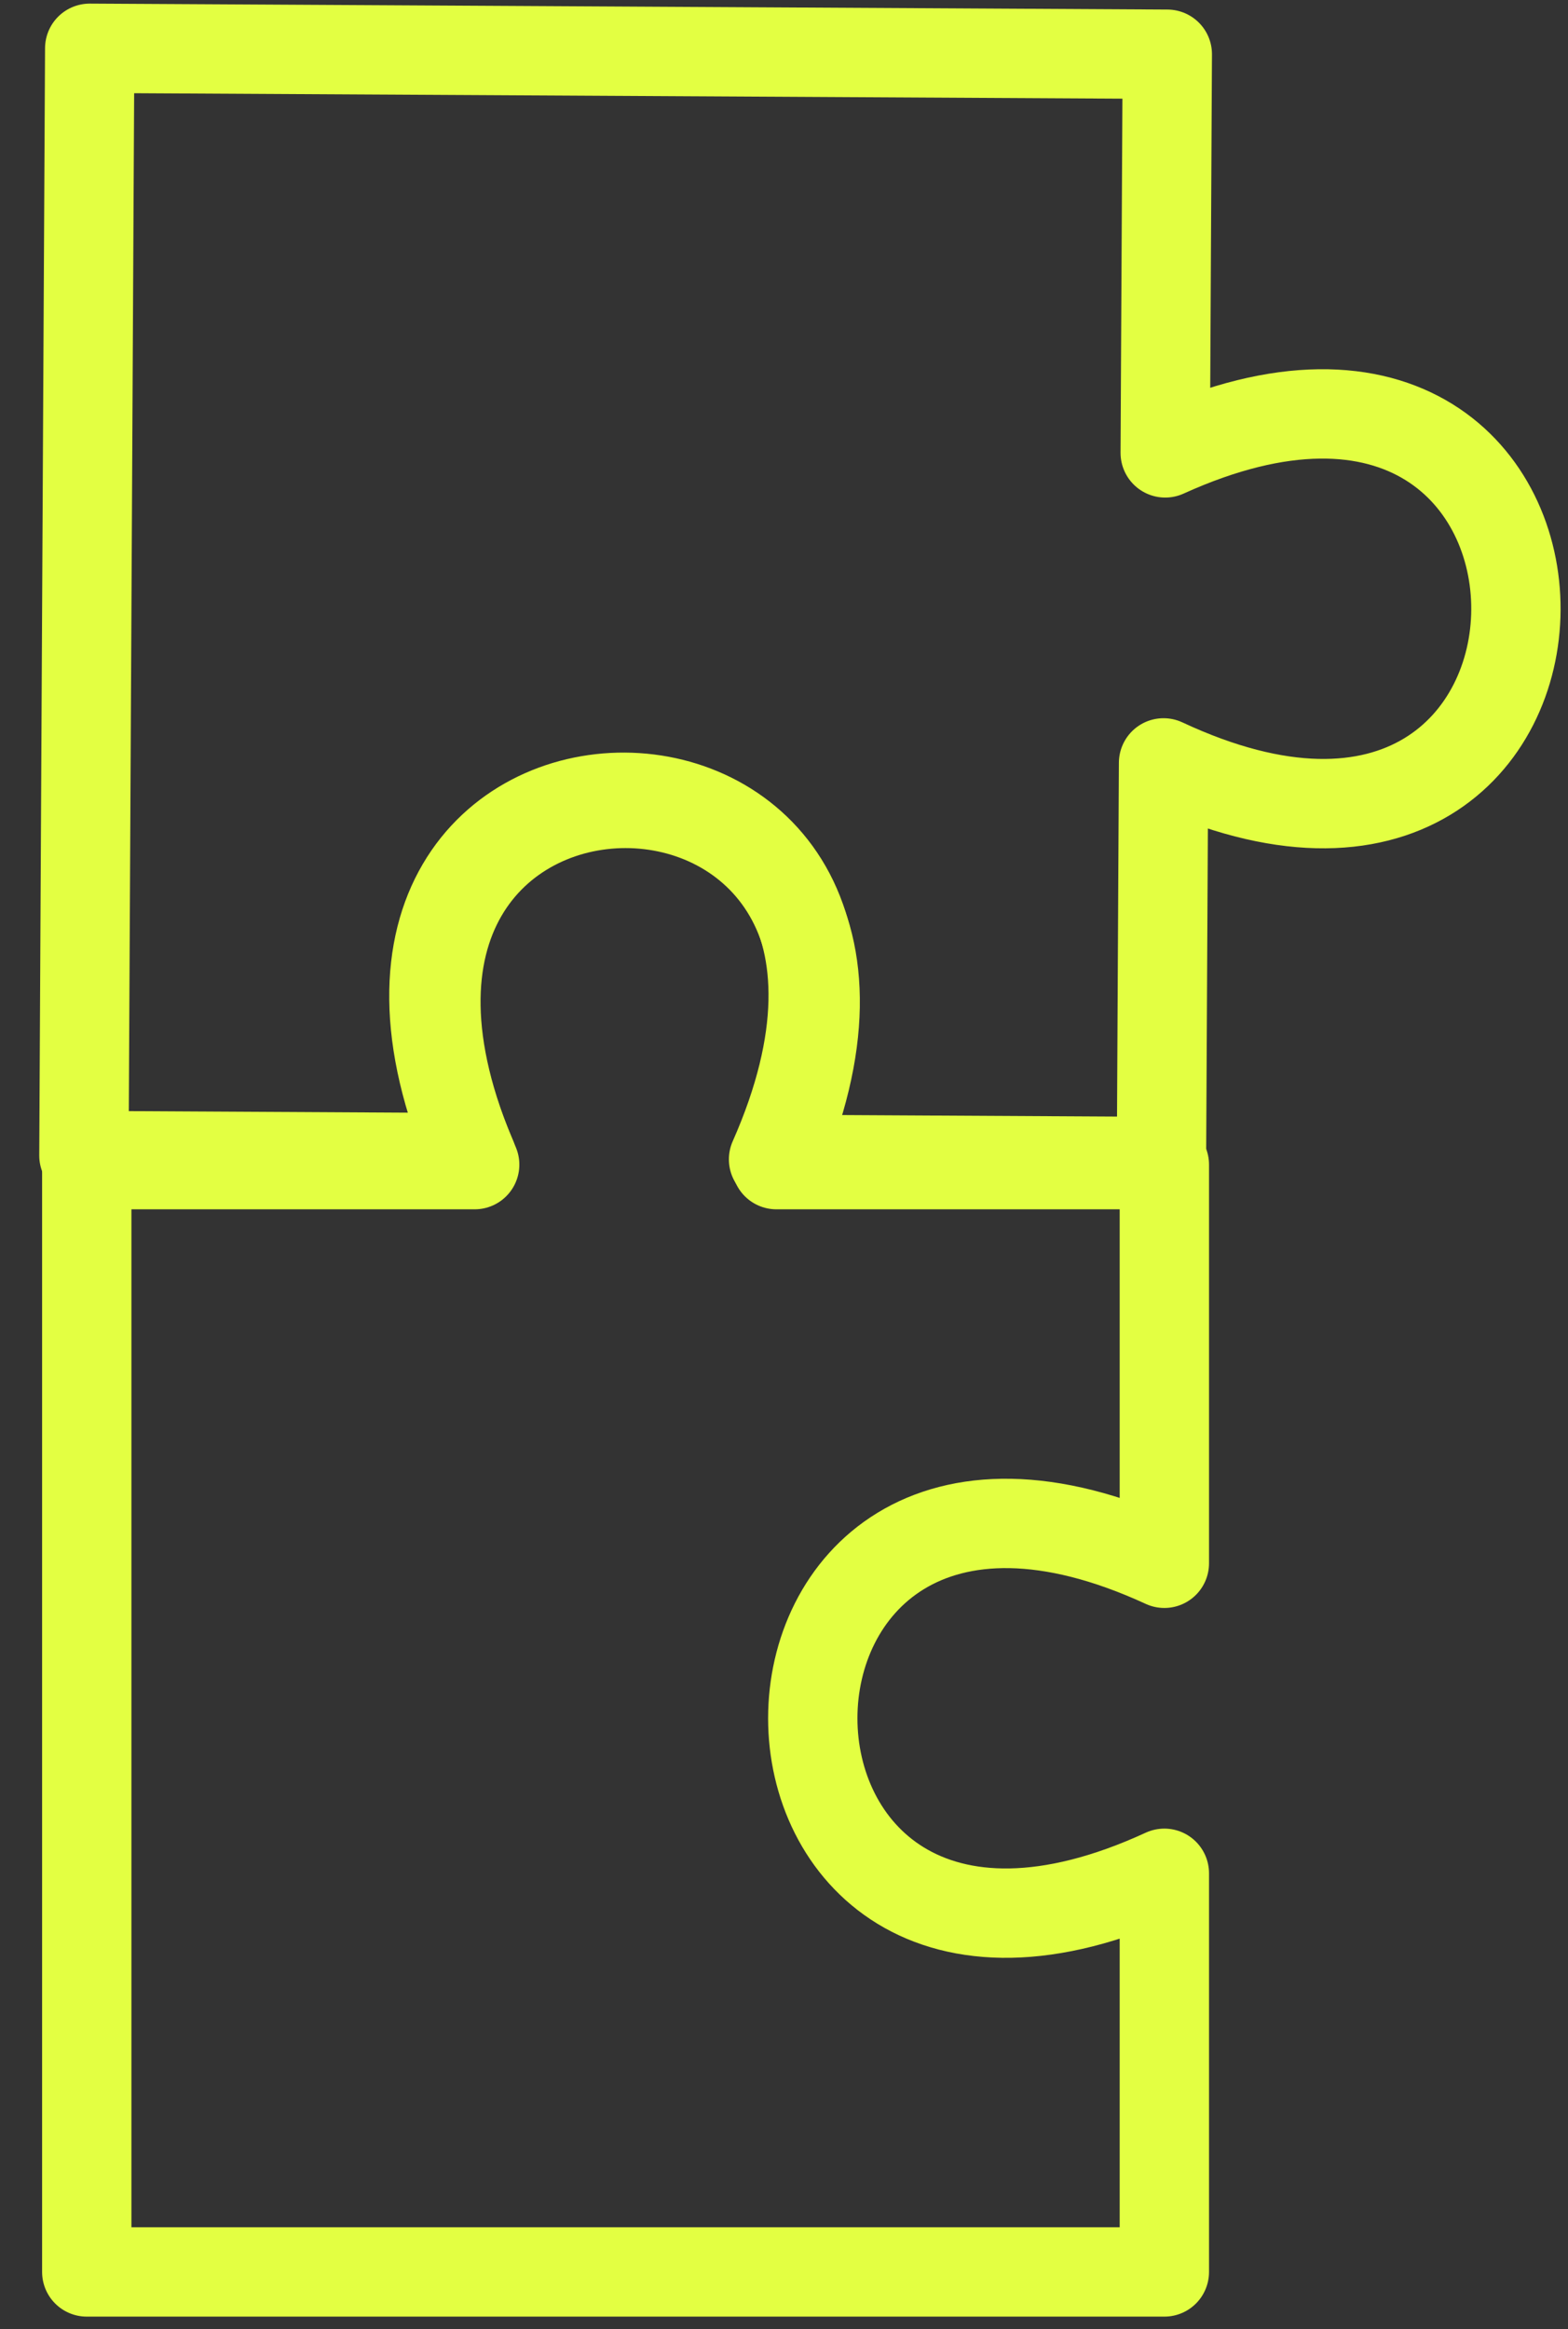 <svg width="33" height="49" viewBox="0 0 33 49" fill="none" xmlns="http://www.w3.org/2000/svg">
<rect x="0" y="0" width="33" height="49" fill="#333333" stroke="none"/>
<path d="M24.523 9.528L24.567 1.141L1.888 1.016L1.766 24.311L9.93 24.356C5.561 14.198 20.755 14.282 16.28 24.391L24.444 24.436L24.488 16.05C34.329 20.648 34.411 5.04 24.523 9.528Z" stroke="#E3FF42" stroke-width="1.88" stroke-linecap="round" stroke-linejoin="round"/>
<path d="M9.99 24.502H1.826V47.798H24.505V39.411C14.639 43.954 14.639 28.346 24.505 32.889V24.502H16.34C20.763 14.369 5.568 14.369 9.99 24.502Z" stroke="#E3FF42" stroke-width="1.88" stroke-linecap="round" stroke-linejoin="round"/>
</svg>
